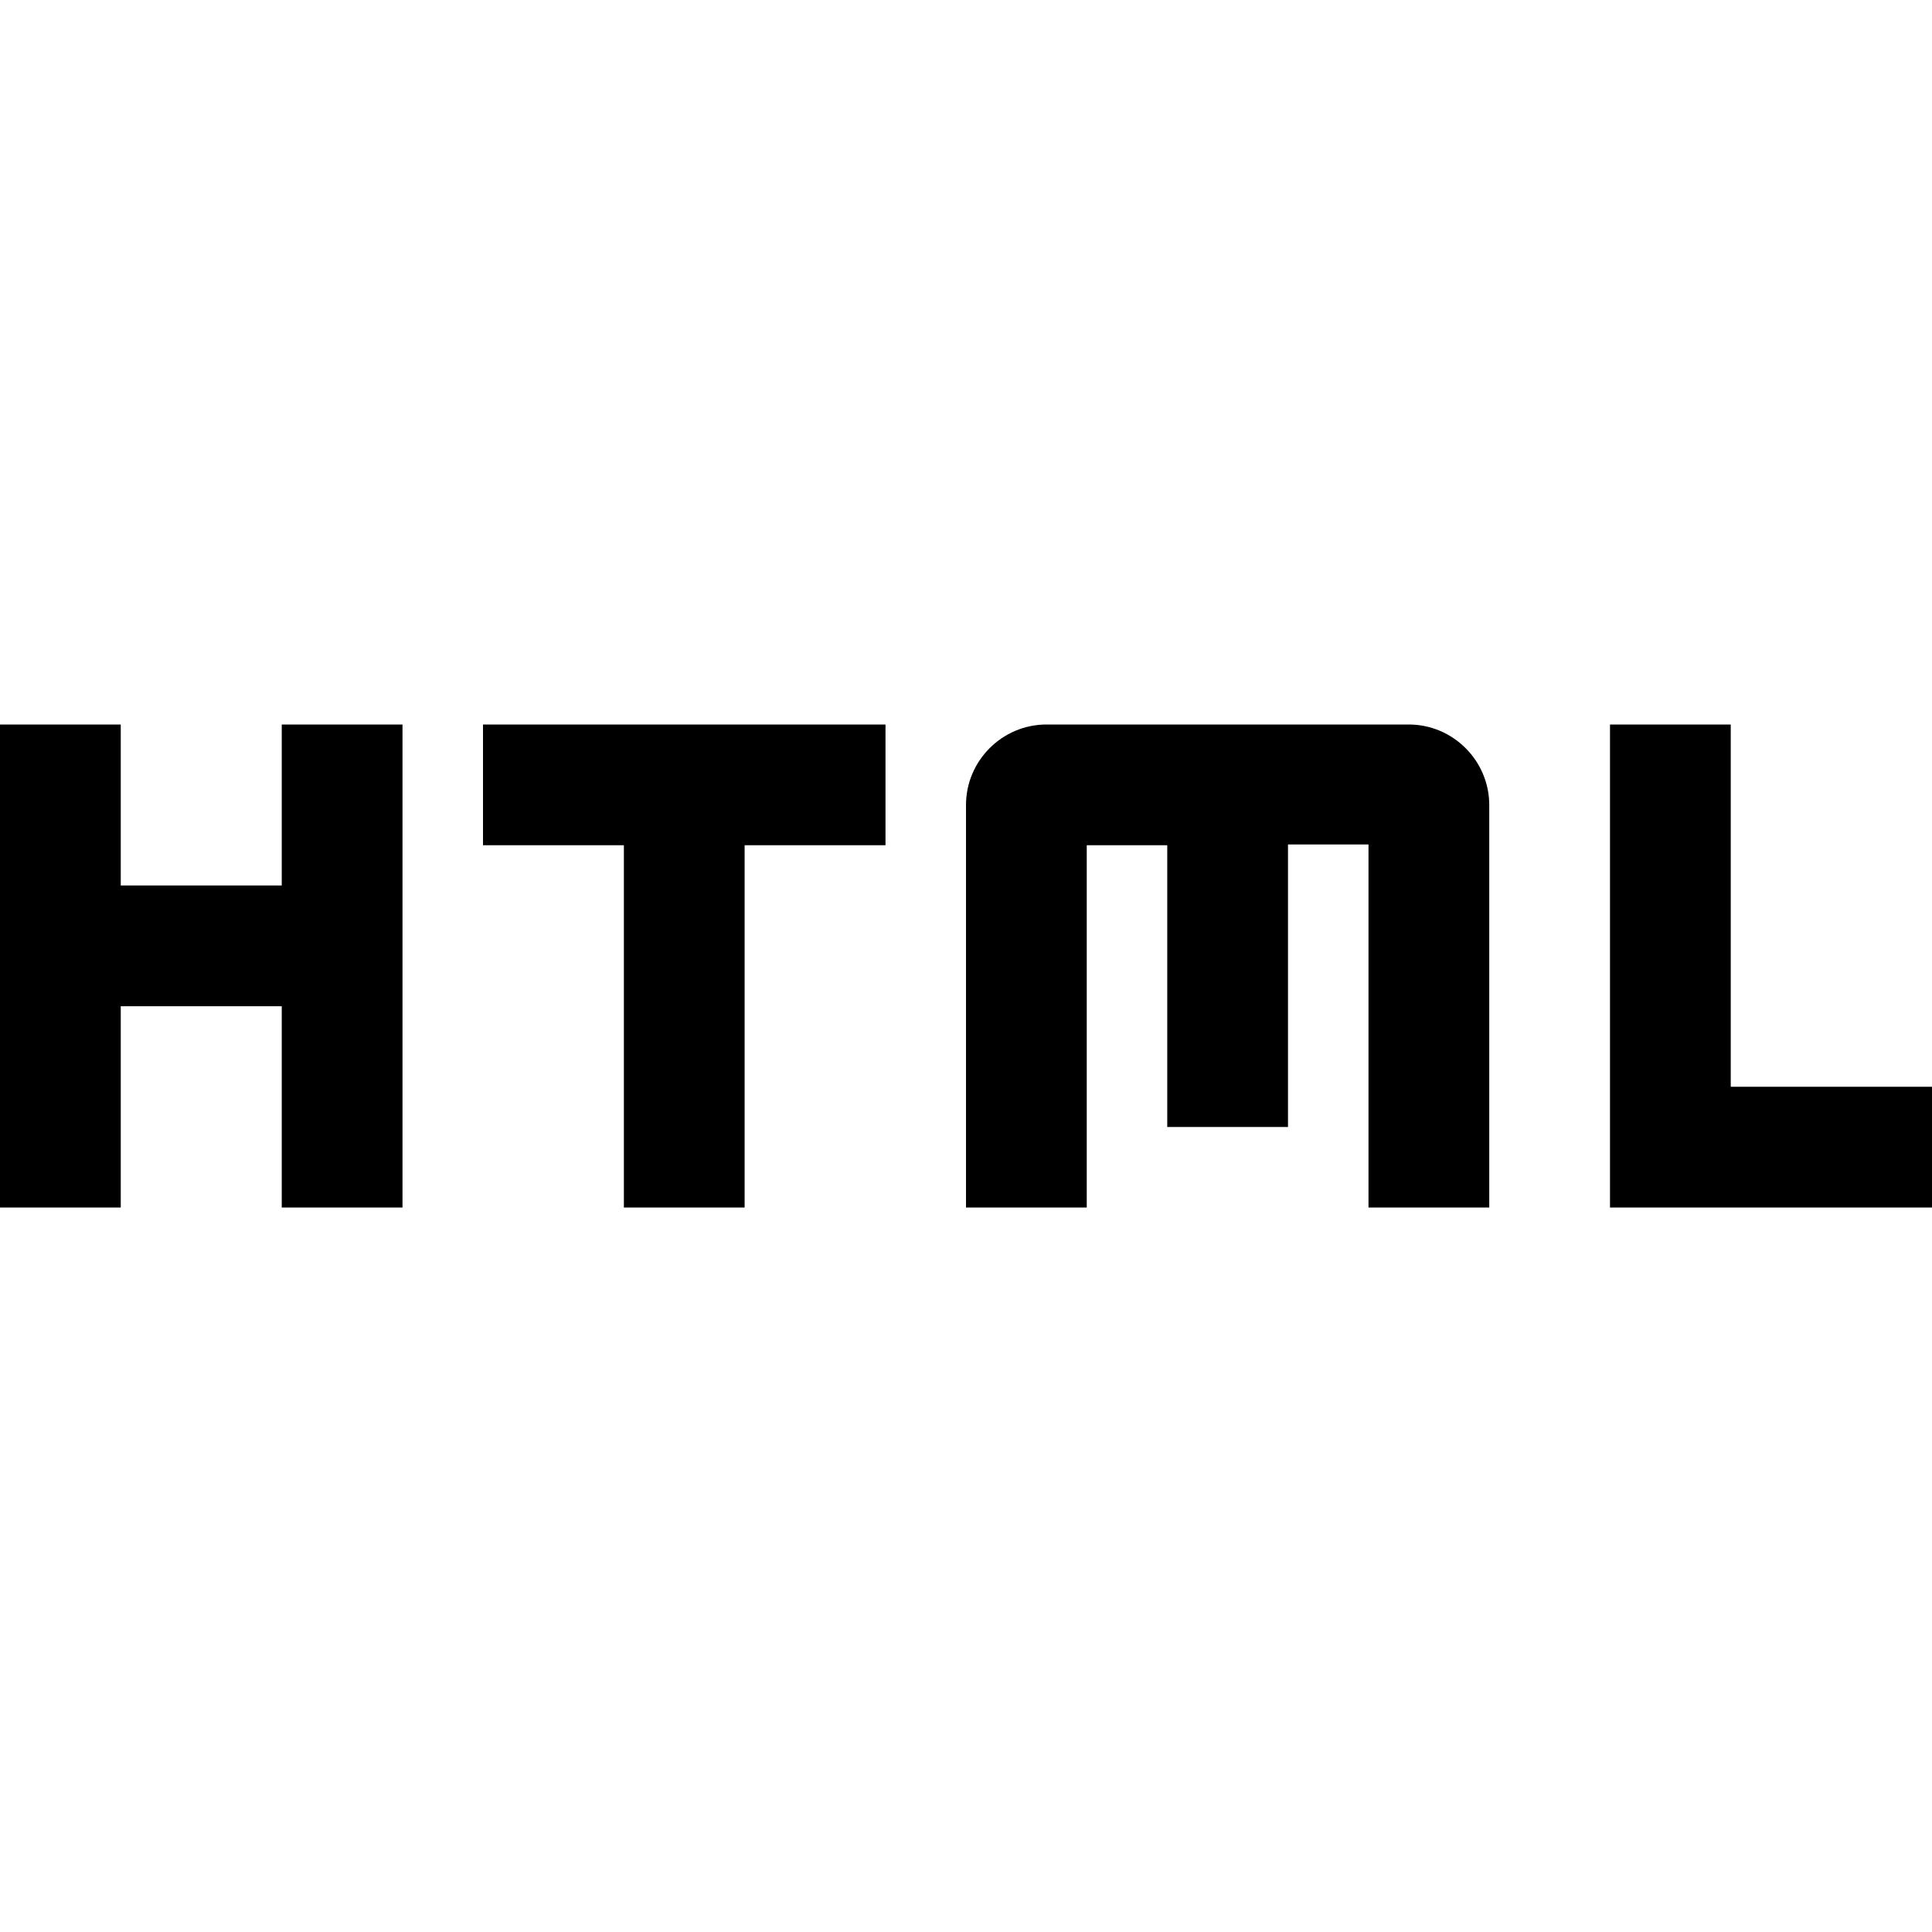 <svg xmlns="http://www.w3.org/2000/svg" enable-background="new 0 0 24 24" height="24" viewBox="0 0 24 24" width="24"><g><rect fill="none" height="24" width="24"/></g><g><path d="M3.5,9H5v6H3.5v-2.5h-2V15H0V9h1.5v2h2V9z M17.5,9H13c-0.55,0-1,0.45-1,1v5h1.5v-4.5h1V14H16v-3.51h1V15h1.5v-5 C18.5,9.45,18.05,9,17.5,9z M11,9H6v1.5h1.75V15h1.5v-4.5H11V9z M24,15v-1.5h-2.5V9H20v6H24z"/></g></svg>